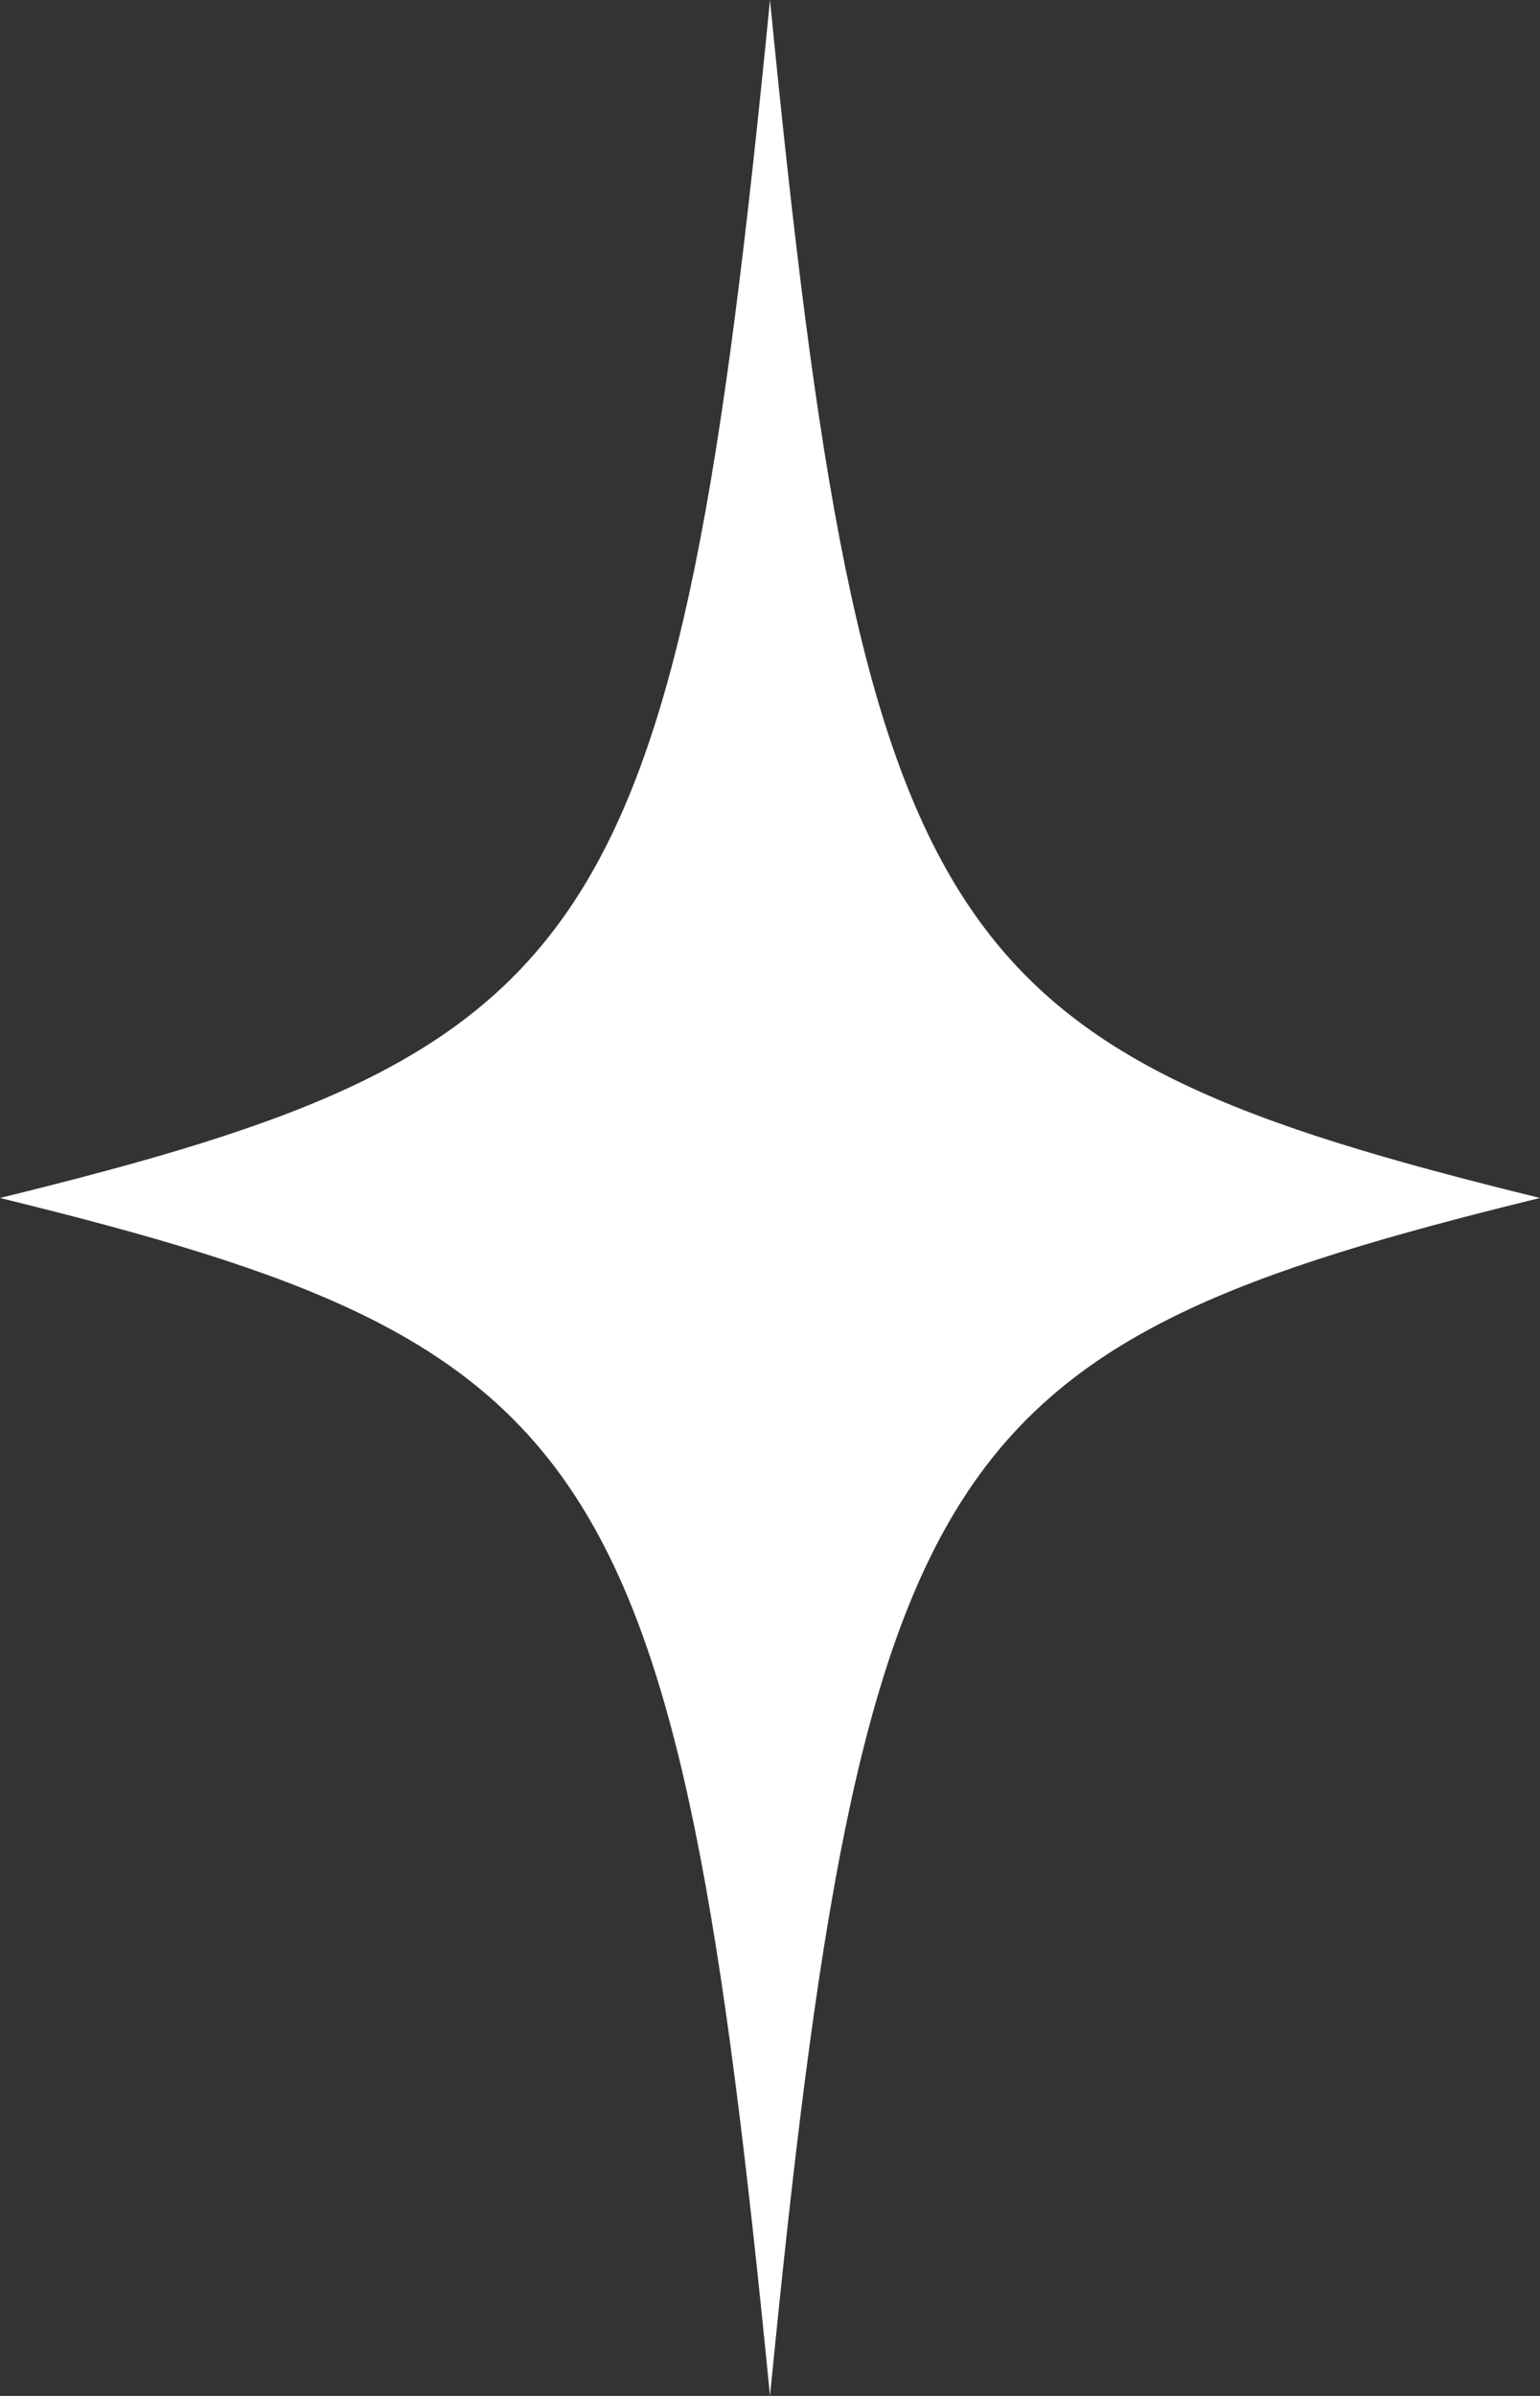 <svg width="45" height="70" viewBox="0 0 45 70" fill="none" xmlns="http://www.w3.org/2000/svg">
<rect x="0" y="0" width="45" height="70" fill="#333333" stroke="none"/>
<path d="M22.5 0C19.774 27.727 17.561 30.693 0 35C17.561 39.307 19.774 42.273 22.5 70C25.226 42.273 27.439 39.307 45 35C27.439 30.693 25.226 27.727 22.5 0Z" fill="white"/>
</svg>
